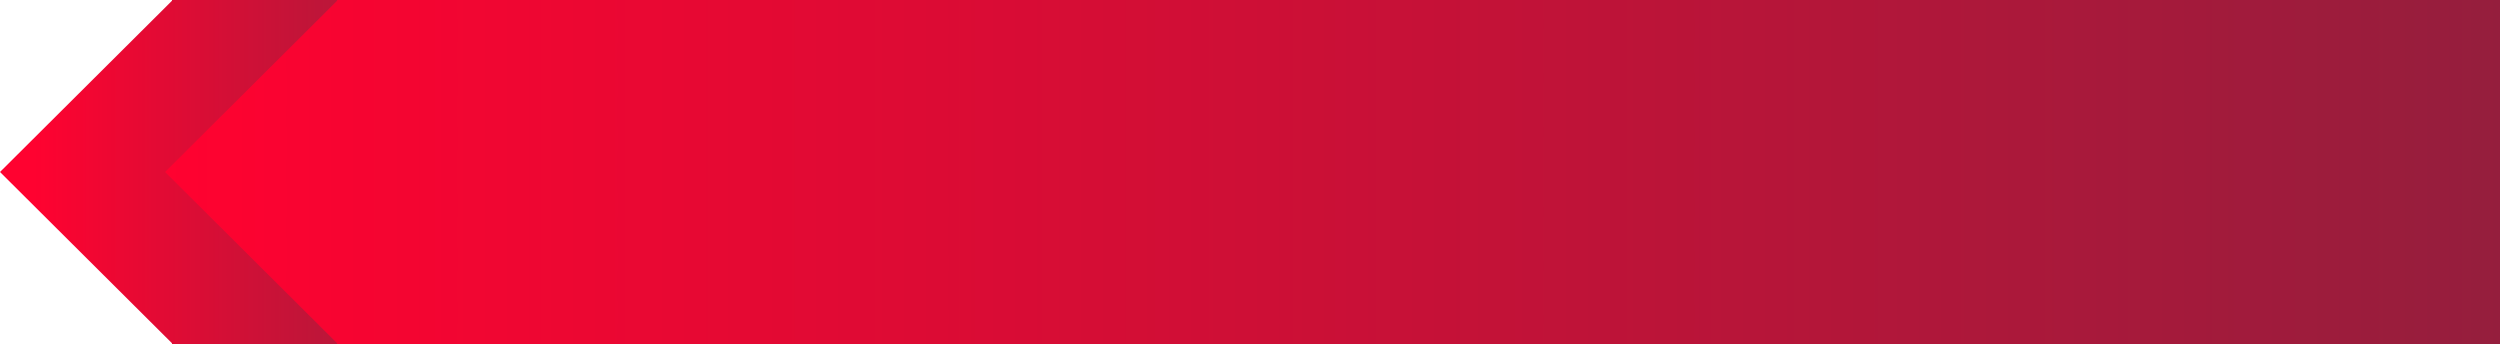 <svg width="1817" height="250" viewBox="0 0 1817 250" fill="none" xmlns="http://www.w3.org/2000/svg"><path fill-rule="evenodd" clip-rule="evenodd" d="M125 .542L0 125 125 249.46v.54h.542l.001.001V250H613V0H125v.542z" fill="url(#paint0_linear_5300_298976)"/><path fill-rule="evenodd" clip-rule="evenodd" d="M245 .53L119.989 125 245 249.47v.53h1575V0H245v.53z" fill="url(#paint1_linear_5300_298976)"/><defs><linearGradient id="paint0_linear_5300_298976" x1="0" y1="125.001" x2="812.052" y2="125.001" gradientUnits="userSpaceOnUse"><stop offset=".03" stop-color="#FF0230"/><stop offset=".296" stop-color="#BC1639"/></linearGradient><linearGradient id="paint1_linear_5300_298976" x1="119.989" y1="107.291" x2="1820" y2="107.292" gradientUnits="userSpaceOnUse"><stop stop-color="#FF0230"/><stop offset="1" stop-color="#951E3D"/></linearGradient></defs></svg>